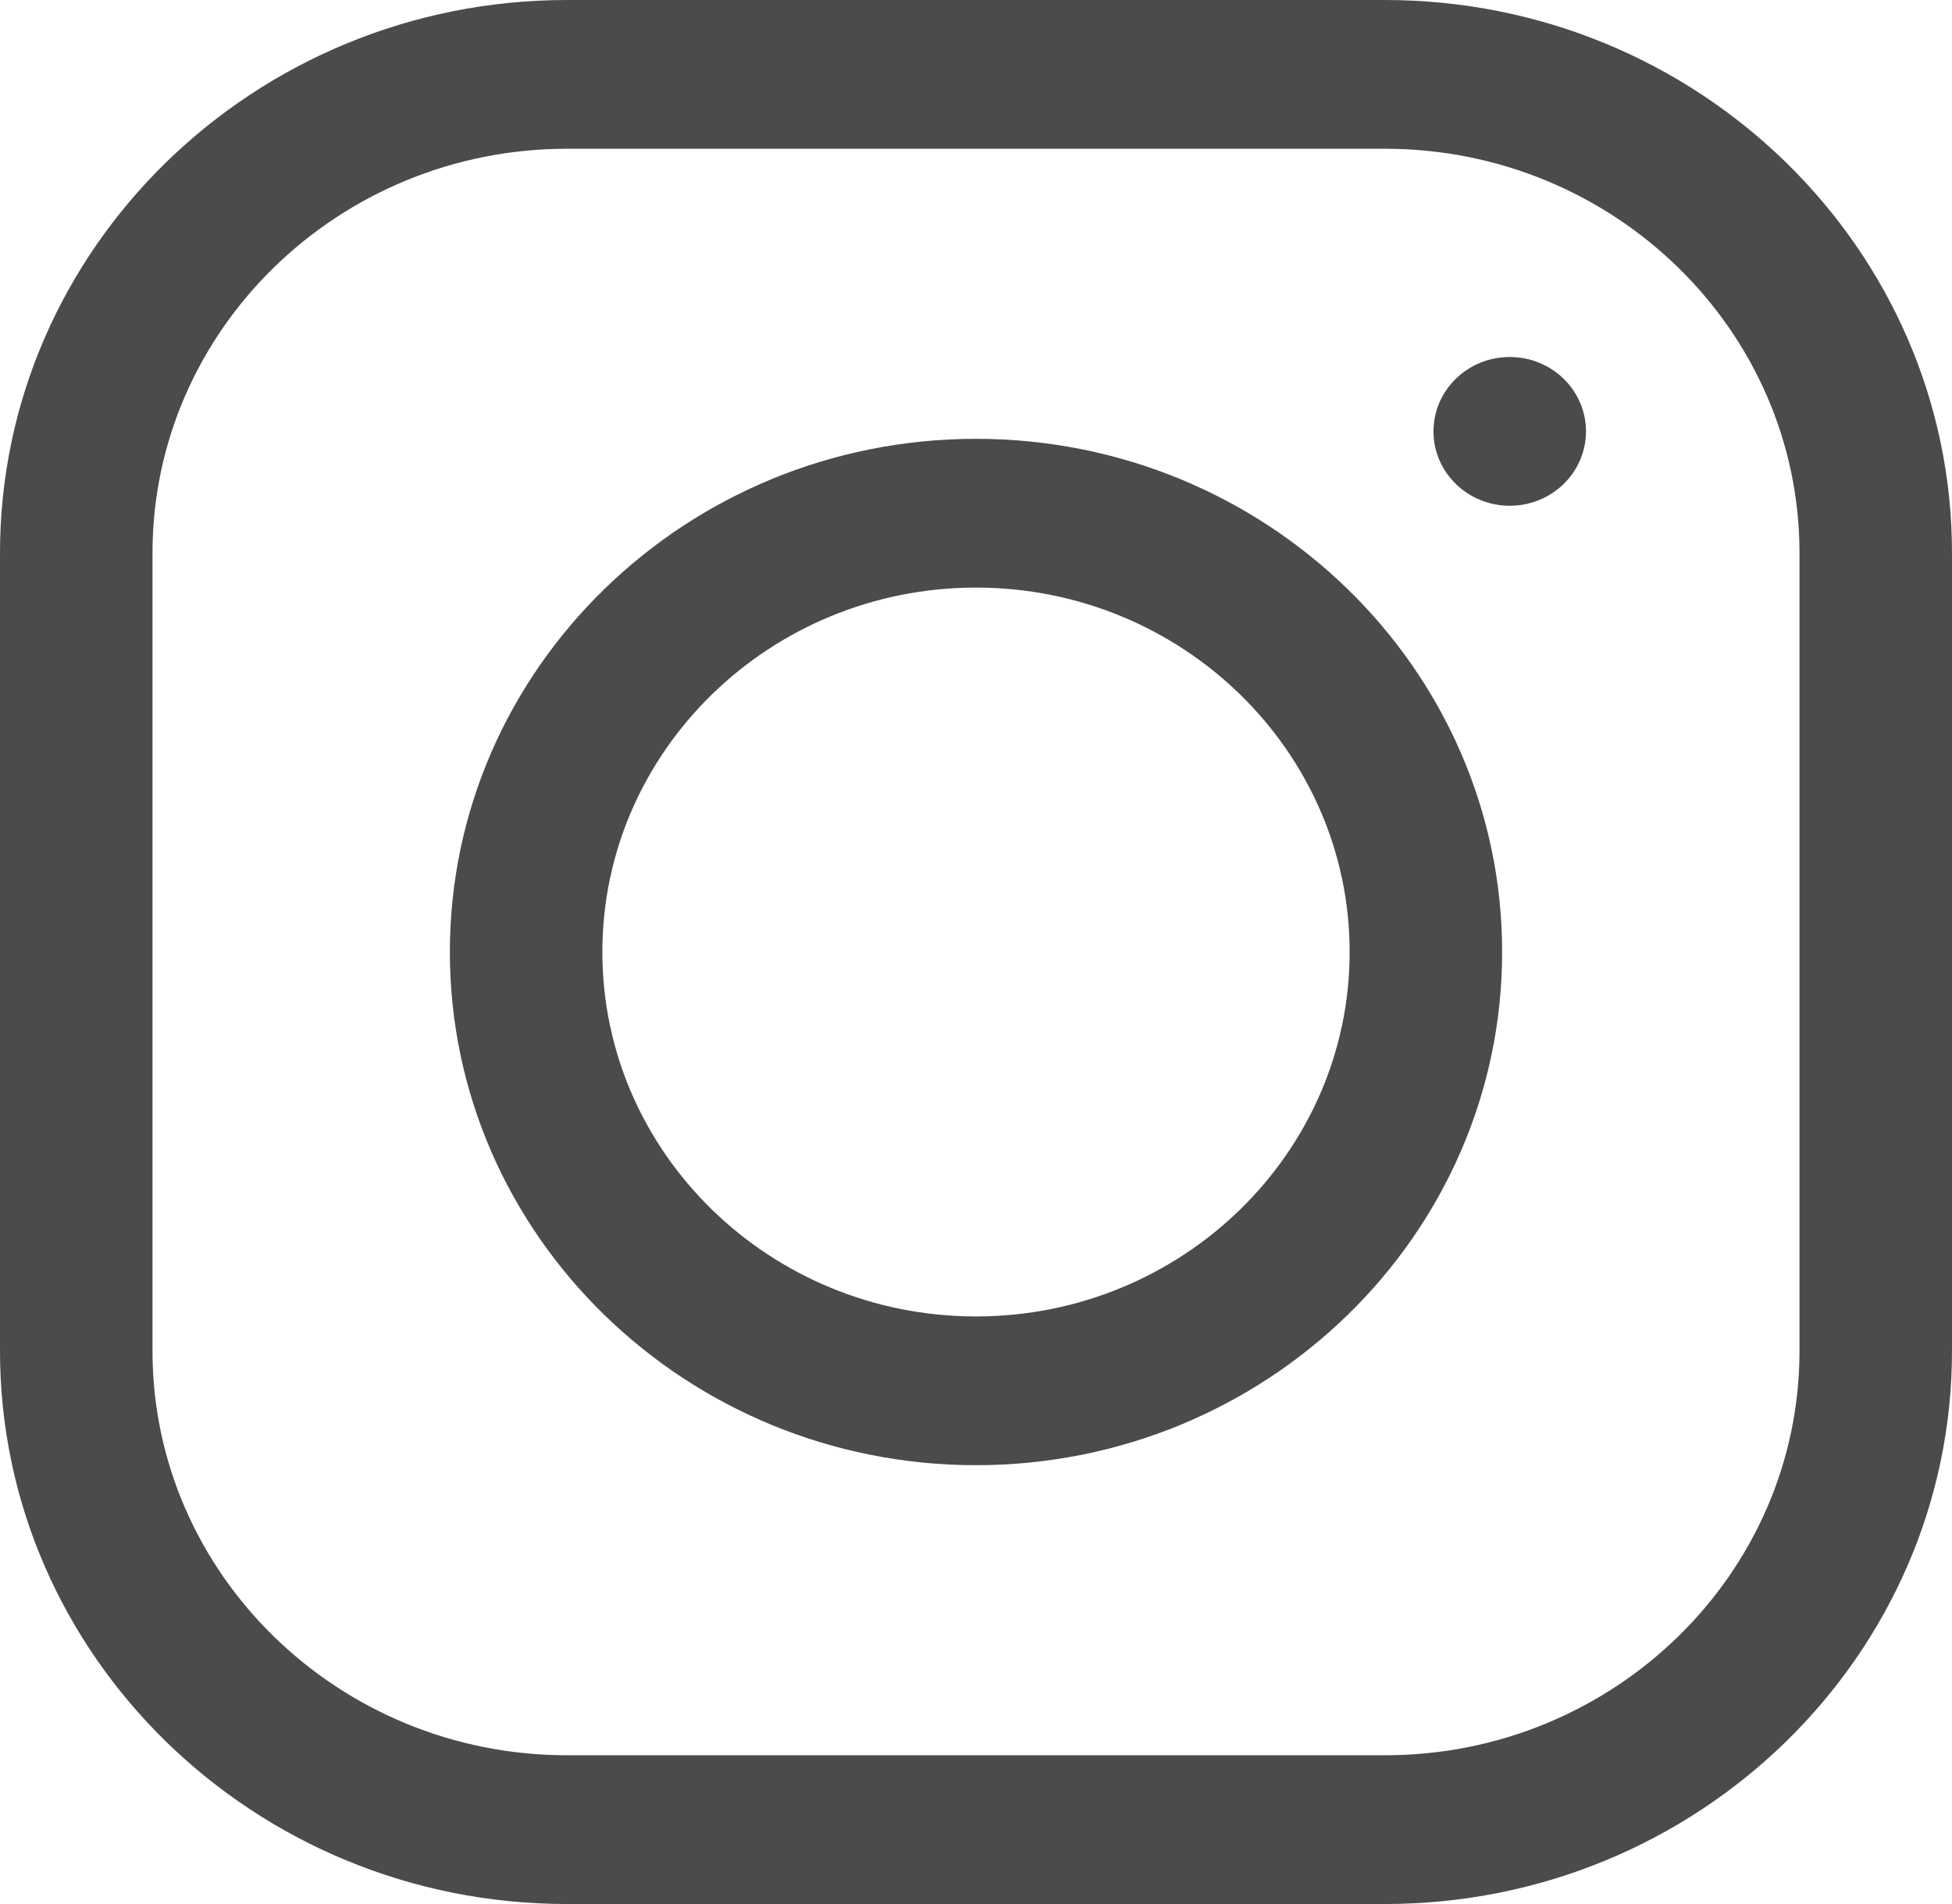 <?xml version="1.0" encoding="UTF-8"?> <svg xmlns="http://www.w3.org/2000/svg" width="41" height="40" viewBox="0 0 41 40" fill="none"> <path d="M29.09 0H11.91C5.343 0 0 5.212 0 11.619V28.381C0 34.788 5.343 40 11.91 40H29.09C35.657 40 41 34.788 41 28.381V11.619C41 5.212 35.657 0 29.09 0ZM37.797 28.381C37.797 33.065 33.891 36.875 29.09 36.875H11.91C7.109 36.875 3.203 33.065 3.203 28.381V11.619C3.203 6.936 7.109 3.125 11.91 3.125H29.09C33.891 3.125 37.797 6.936 37.797 11.619V28.381Z" fill="#494B4D"></path> <path d="M20.5 9.219C14.406 9.219 9.449 14.055 9.449 20C9.449 25.945 14.406 30.781 20.5 30.781C26.593 30.781 31.551 25.945 31.551 20C31.551 14.055 26.593 9.219 20.5 9.219ZM20.5 27.656C16.173 27.656 12.652 24.222 12.652 20C12.652 15.778 16.173 12.344 20.5 12.344C24.827 12.344 28.348 15.778 28.348 20C28.348 24.222 24.827 27.656 20.5 27.656Z" fill="#494B4D"></path> <path d="M31.711 10.625C32.596 10.625 33.312 9.925 33.312 9.062C33.312 8.2 32.596 7.5 31.711 7.5C30.826 7.5 30.109 8.2 30.109 9.062C30.109 9.925 30.826 10.625 31.711 10.625Z" fill="#494B4D"></path> </svg> 